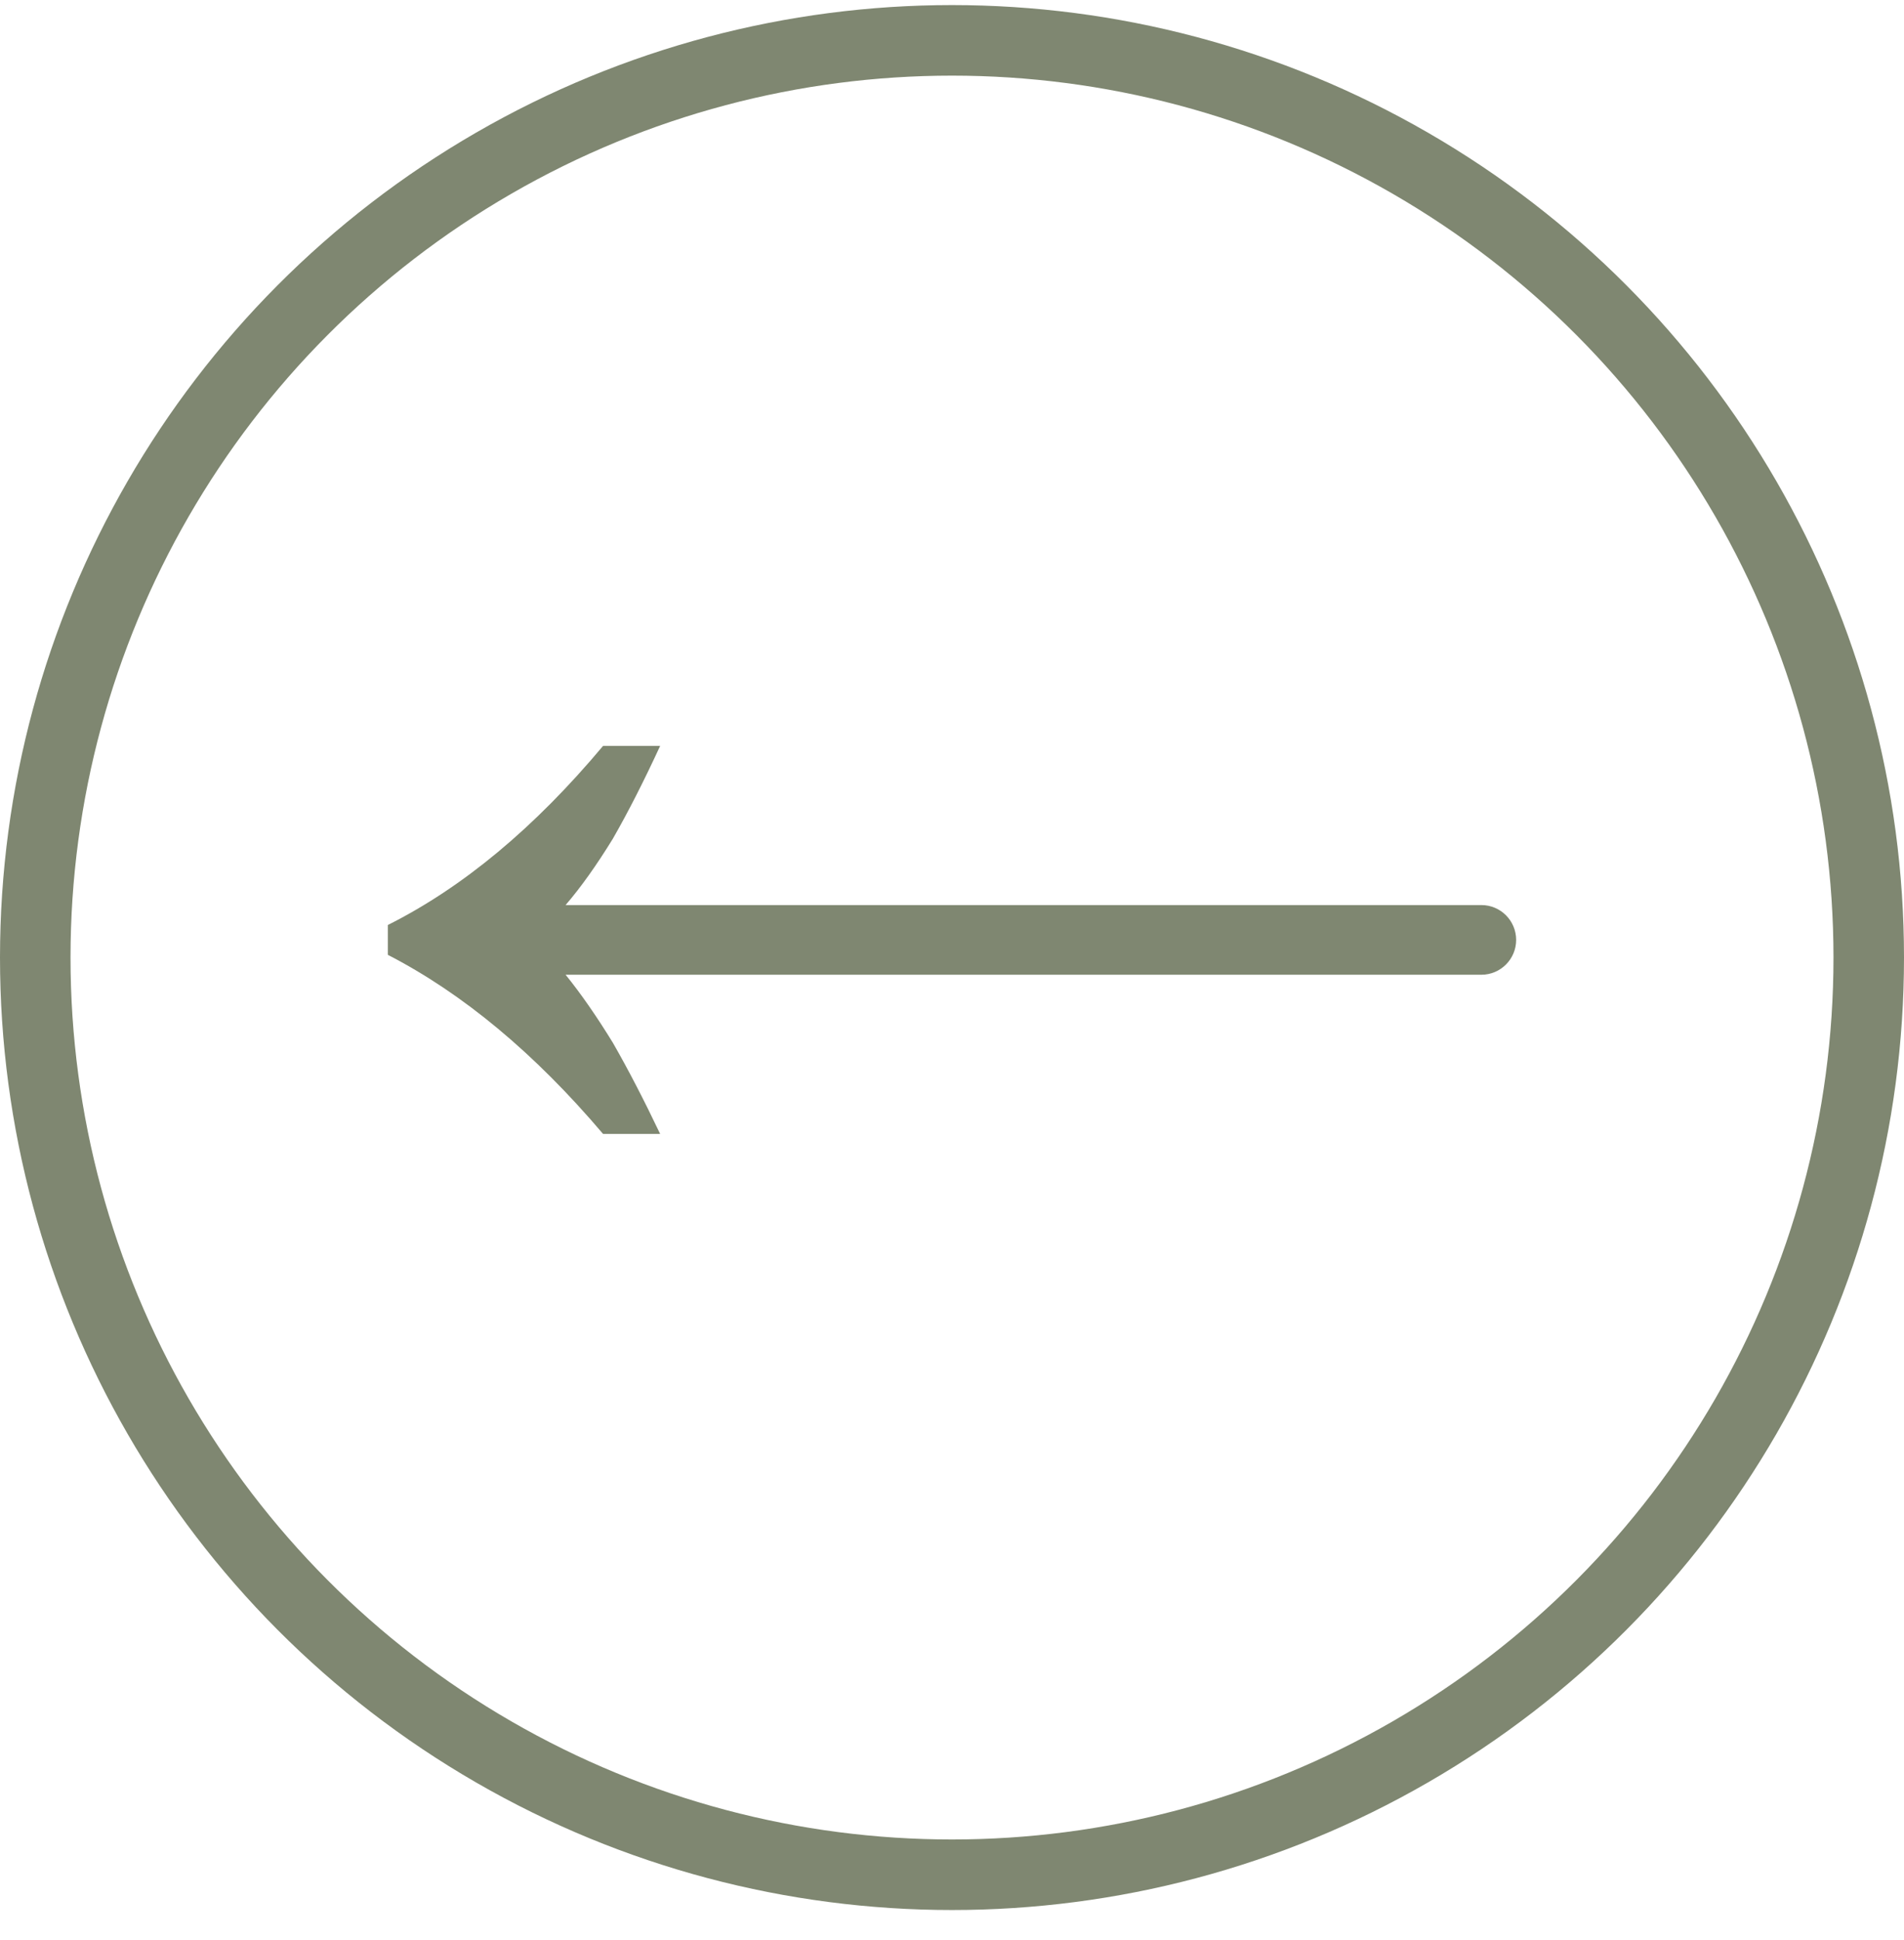 <?xml version="1.0" encoding="UTF-8"?> <svg xmlns="http://www.w3.org/2000/svg" width="54" height="55" viewBox="0 0 54 55" fill="none"><circle cx="27" cy="27.144" r="26" transform="rotate(-180 27 27.144)" stroke="#7F8771" stroke-width="2"></circle><path d="M18.723 21.144C18.26 22.146 17.813 23.024 17.381 23.776C16.919 24.528 16.472 25.155 16.041 25.656L42.013 25.656C42.558 25.656 43 26.098 43 26.644C43 27.189 42.558 27.631 42.013 27.631L16.041 27.631C16.472 28.163 16.919 28.806 17.381 29.558C17.813 30.31 18.26 31.172 18.723 32.144L17.104 32.144C15.162 29.856 13.127 28.163 11 27.067L11 26.221C13.127 25.155 15.162 23.463 17.104 21.144L18.723 21.144Z" fill="#7F8771"></path></svg> 